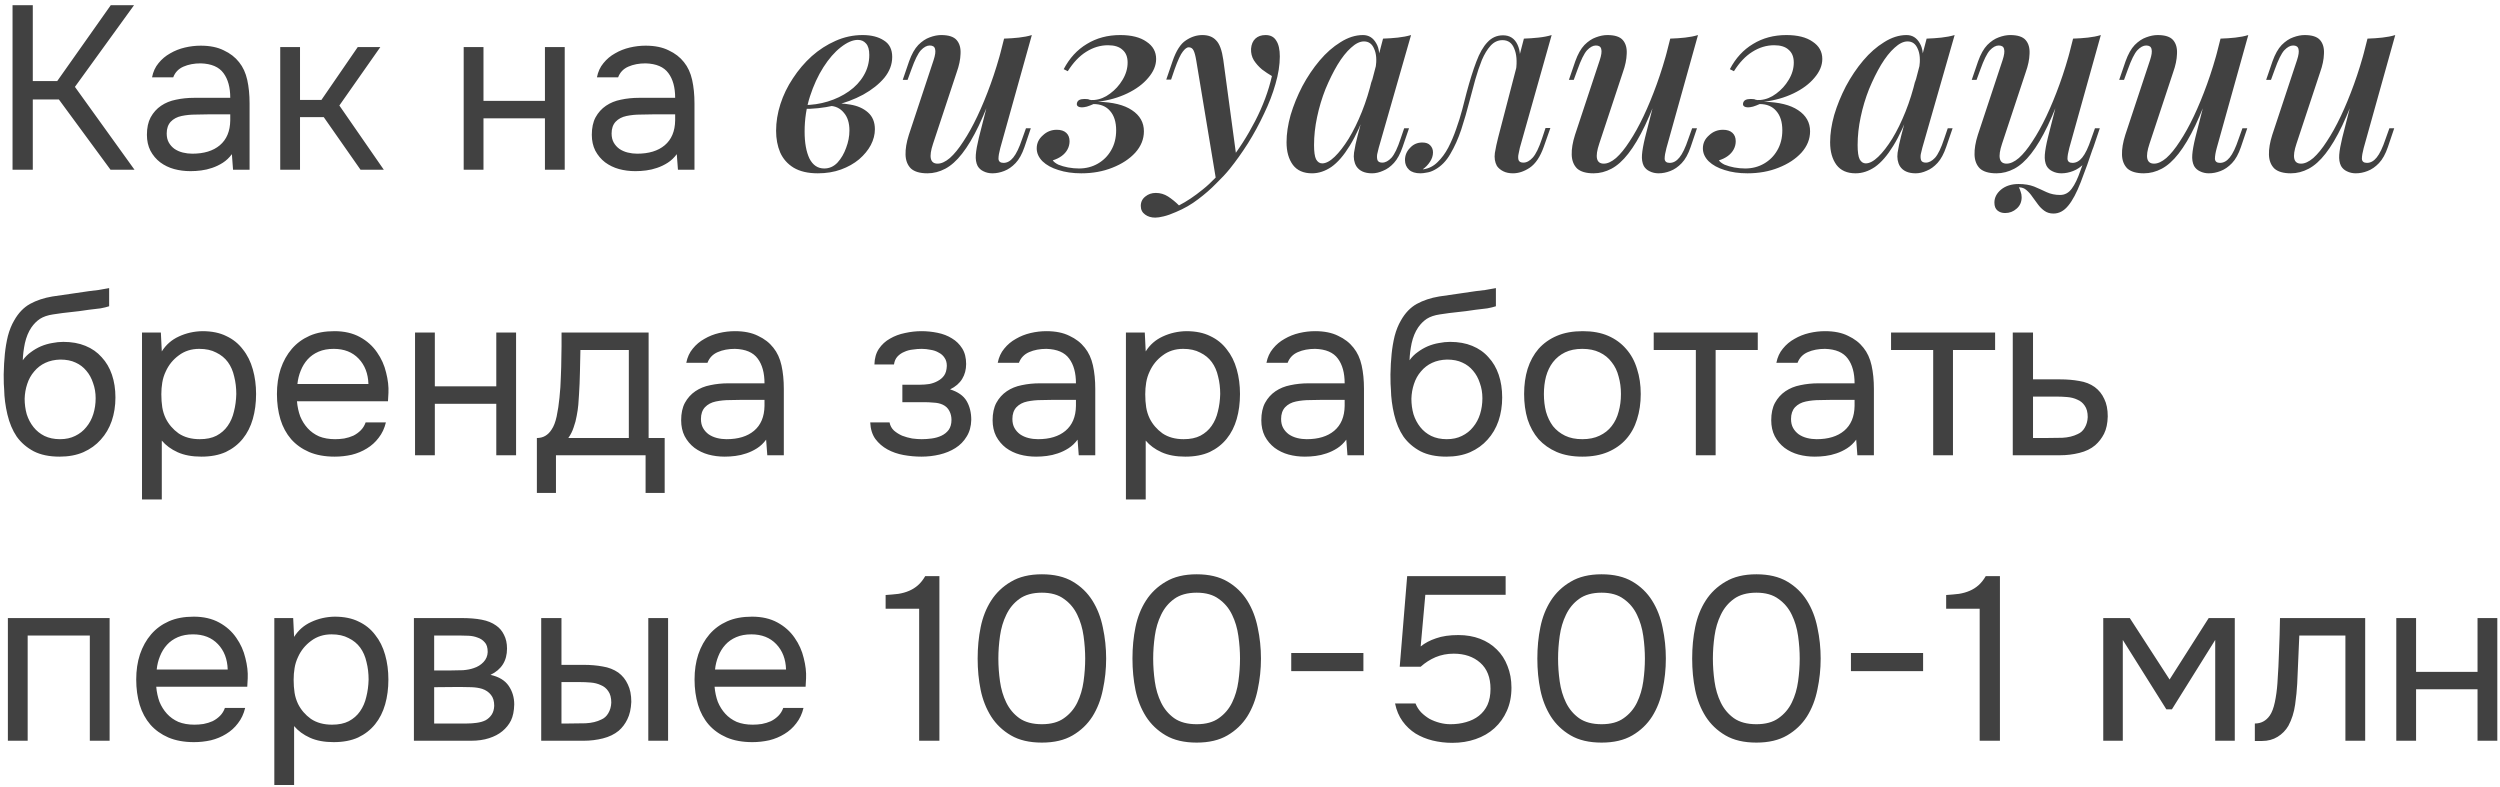 <?xml version="1.0" encoding="UTF-8"?> <svg xmlns="http://www.w3.org/2000/svg" width="324" height="102" viewBox="0 0 324 102" fill="none"> <path d="M4.25 22H1.625V0.67H4.25V10.505H7.417L14.357 0.67H17.373L9.71 11.259L17.434 22H14.326L7.629 12.889H4.25V22ZM30.052 19.979C29.71 20.441 29.318 20.813 28.875 21.095C28.433 21.377 27.97 21.598 27.488 21.759C27.025 21.919 26.552 22.03 26.07 22.09C25.607 22.151 25.144 22.181 24.682 22.181C23.938 22.181 23.234 22.09 22.57 21.91C21.906 21.729 21.303 21.437 20.76 21.035C20.237 20.632 19.814 20.13 19.492 19.526C19.191 18.923 19.04 18.239 19.04 17.474C19.04 16.569 19.201 15.815 19.523 15.212C19.865 14.588 20.317 14.085 20.88 13.703C21.444 13.321 22.087 13.06 22.811 12.919C23.555 12.758 24.34 12.678 25.164 12.678H29.841C29.841 11.33 29.549 10.264 28.966 9.479C28.383 8.675 27.397 8.253 26.009 8.212C25.164 8.212 24.42 8.353 23.777 8.635C23.133 8.916 22.691 9.379 22.449 10.023H19.704C19.845 9.298 20.126 8.685 20.548 8.182C20.971 7.659 21.474 7.237 22.057 6.915C22.64 6.573 23.274 6.322 23.958 6.161C24.642 6 25.325 5.919 26.009 5.919C27.196 5.919 28.192 6.121 28.996 6.523C29.821 6.905 30.484 7.418 30.987 8.061C31.49 8.685 31.842 9.449 32.043 10.354C32.244 11.259 32.345 12.275 32.345 13.402V22H30.203L30.052 19.979ZM27.035 14.819C26.552 14.819 25.989 14.83 25.346 14.85C24.722 14.85 24.119 14.91 23.535 15.031C22.952 15.151 22.479 15.403 22.117 15.785C21.775 16.167 21.604 16.67 21.604 17.294C21.604 17.756 21.695 18.148 21.876 18.47C22.057 18.792 22.298 19.064 22.6 19.285C22.922 19.506 23.284 19.667 23.686 19.767C24.088 19.868 24.501 19.918 24.923 19.918C26.432 19.918 27.618 19.556 28.483 18.832C29.368 18.088 29.821 17.012 29.841 15.604V14.819H27.035ZM36.318 22V6.1H38.882V12.949H41.658L46.364 6.1H49.291L43.981 13.673L49.743 22H46.727L41.96 15.182H38.882V22H36.318ZM60.094 22V6.1H62.659V13.07H70.624V6.1H73.188V22H70.624V15.332H62.659V22H60.094ZM87.711 19.979C87.369 20.441 86.977 20.813 86.534 21.095C86.092 21.377 85.629 21.598 85.146 21.759C84.684 21.919 84.211 22.03 83.728 22.09C83.266 22.151 82.803 22.181 82.341 22.181C81.596 22.181 80.892 22.09 80.229 21.91C79.565 21.729 78.962 21.437 78.418 21.035C77.895 20.632 77.473 20.13 77.151 19.526C76.85 18.923 76.699 18.239 76.699 17.474C76.699 16.569 76.86 15.815 77.181 15.212C77.523 14.588 77.976 14.085 78.539 13.703C79.102 13.321 79.746 13.06 80.47 12.919C81.214 12.758 81.999 12.678 82.823 12.678H87.5C87.5 11.33 87.208 10.264 86.625 9.479C86.041 8.675 85.056 8.253 83.668 8.212C82.823 8.212 82.079 8.353 81.435 8.635C80.792 8.916 80.349 9.379 80.108 10.023H77.362C77.503 9.298 77.785 8.685 78.207 8.182C78.63 7.659 79.132 7.237 79.716 6.915C80.299 6.573 80.933 6.322 81.617 6.161C82.3 6 82.984 5.919 83.668 5.919C84.855 5.919 85.85 6.121 86.655 6.523C87.48 6.905 88.143 7.418 88.646 8.061C89.149 8.685 89.501 9.449 89.702 10.354C89.903 11.259 90.004 12.275 90.004 13.402V22H87.862L87.711 19.979ZM84.694 14.819C84.211 14.819 83.648 14.83 83.004 14.85C82.381 14.85 81.777 14.91 81.194 15.031C80.611 15.151 80.138 15.403 79.776 15.785C79.434 16.167 79.263 16.67 79.263 17.294C79.263 17.756 79.354 18.148 79.535 18.47C79.716 18.792 79.957 19.064 80.259 19.285C80.581 19.506 80.943 19.667 81.345 19.767C81.747 19.868 82.159 19.918 82.582 19.918C84.09 19.918 85.277 19.556 86.142 18.832C87.027 18.088 87.48 17.012 87.5 15.604V14.819H84.694ZM106.819 21.835C107.479 21.835 108.051 21.582 108.535 21.076C109.019 20.548 109.393 19.91 109.657 19.162C109.943 18.414 110.086 17.666 110.086 16.918C110.086 15.928 109.844 15.158 109.36 14.608C108.898 14.036 108.282 13.739 107.512 13.717L107.314 13.519C108.304 13.365 109.261 13.376 110.185 13.552C111.131 13.706 111.901 14.047 112.495 14.575C113.089 15.103 113.386 15.829 113.386 16.753C113.386 17.435 113.21 18.117 112.858 18.799C112.506 19.459 112 20.075 111.34 20.647C110.68 21.197 109.899 21.637 108.997 21.967C108.095 22.297 107.094 22.462 105.994 22.462C104.718 22.462 103.673 22.22 102.859 21.736C102.067 21.252 101.484 20.592 101.11 19.756C100.758 18.92 100.582 17.985 100.582 16.951C100.582 15.807 100.769 14.652 101.143 13.486C101.517 12.32 102.056 11.209 102.76 10.153C103.464 9.075 104.278 8.118 105.202 7.282C106.148 6.446 107.171 5.786 108.271 5.302C109.393 4.796 110.57 4.543 111.802 4.543C112.924 4.543 113.837 4.774 114.541 5.236C115.267 5.676 115.63 6.391 115.63 7.381C115.63 8.349 115.289 9.251 114.607 10.087C113.925 10.901 113.012 11.627 111.868 12.265C110.724 12.881 109.459 13.354 108.073 13.684C106.709 13.992 105.345 14.135 103.981 14.113L104.146 13.618C105.224 13.618 106.269 13.464 107.281 13.156C108.293 12.848 109.206 12.408 110.02 11.836C110.834 11.264 111.472 10.582 111.934 9.79C112.418 8.976 112.66 8.085 112.66 7.117C112.66 6.435 112.517 5.94 112.231 5.632C111.967 5.324 111.615 5.17 111.175 5.17C110.515 5.17 109.778 5.489 108.964 6.127C108.172 6.743 107.424 7.601 106.72 8.701C106.016 9.801 105.433 11.066 104.971 12.496C104.509 13.926 104.278 15.444 104.278 17.05C104.278 18.502 104.487 19.668 104.905 20.548C105.345 21.406 105.983 21.835 106.819 21.835ZM129.172 10.516C128.358 12.804 127.588 14.718 126.862 16.258C126.136 17.776 125.41 18.997 124.684 19.921C123.98 20.823 123.254 21.472 122.506 21.868C121.758 22.264 120.988 22.462 120.196 22.462C119.228 22.462 118.513 22.253 118.051 21.835C117.611 21.395 117.38 20.801 117.358 20.053C117.336 19.305 117.479 18.447 117.787 17.479L120.988 7.81C121.208 7.15 121.274 6.666 121.186 6.358C121.12 6.05 120.889 5.896 120.493 5.896C120.119 5.896 119.734 6.105 119.338 6.523C118.964 6.941 118.557 7.766 118.117 8.998L117.622 10.351H116.995L117.82 7.942C118.15 7.018 118.546 6.314 119.008 5.83C119.492 5.346 119.987 5.016 120.493 4.84C121.021 4.642 121.516 4.543 121.978 4.543C122.946 4.543 123.617 4.763 123.991 5.203C124.365 5.643 124.53 6.237 124.486 6.985C124.464 7.711 124.299 8.503 123.991 9.361L120.922 18.634C120.35 20.35 120.548 21.208 121.516 21.208C122 21.208 122.528 20.966 123.1 20.482C123.672 19.976 124.255 19.261 124.849 18.337C125.465 17.413 126.07 16.324 126.664 15.07C127.258 13.816 127.83 12.43 128.38 10.912C128.93 9.394 129.425 7.788 129.865 6.094L129.172 10.516ZM129.634 19.195C129.48 19.767 129.403 20.229 129.403 20.581C129.425 20.933 129.645 21.109 130.063 21.109C130.525 21.109 130.943 20.878 131.317 20.416C131.713 19.932 132.098 19.129 132.472 18.007L132.967 16.621H133.594L132.769 19.063C132.461 19.965 132.076 20.658 131.614 21.142C131.152 21.626 130.657 21.967 130.129 22.165C129.623 22.363 129.117 22.462 128.611 22.462C128.193 22.462 127.808 22.374 127.456 22.198C127.126 22.044 126.873 21.813 126.697 21.505C126.499 21.109 126.422 20.625 126.466 20.053C126.51 19.481 126.642 18.744 126.862 17.842L130.129 5.005C130.811 4.983 131.449 4.939 132.043 4.873C132.659 4.807 133.22 4.697 133.726 4.543L129.634 19.195ZM139.836 21.835C140.738 21.835 141.552 21.626 142.278 21.208C143.004 20.79 143.576 20.218 143.994 19.492C144.434 18.744 144.654 17.875 144.654 16.885C144.654 15.807 144.39 14.971 143.862 14.377C143.356 13.783 142.641 13.486 141.717 13.486C141.431 13.618 141.145 13.728 140.859 13.816C140.595 13.882 140.375 13.915 140.199 13.915C140.001 13.915 139.836 13.871 139.704 13.783C139.572 13.695 139.528 13.552 139.572 13.354C139.616 13.178 139.715 13.046 139.869 12.958C140.045 12.87 140.276 12.826 140.562 12.826C140.892 12.826 141.101 12.859 141.189 12.925C141.299 12.969 141.508 12.98 141.816 12.958C142.542 12.892 143.224 12.617 143.862 12.133C144.522 11.649 145.061 11.055 145.479 10.351C145.919 9.625 146.139 8.877 146.139 8.107C146.139 7.381 145.919 6.831 145.479 6.457C145.061 6.061 144.434 5.863 143.598 5.863C142.608 5.863 141.662 6.149 140.76 6.721C139.88 7.271 139.088 8.107 138.384 9.229L137.856 8.965C138.604 7.535 139.605 6.446 140.859 5.698C142.113 4.928 143.554 4.543 145.182 4.543C146.634 4.543 147.767 4.829 148.581 5.401C149.417 5.951 149.835 6.699 149.835 7.645C149.835 8.481 149.494 9.295 148.812 10.087C148.152 10.879 147.25 11.55 146.106 12.1C144.962 12.65 143.686 13.013 142.278 13.189C144.214 13.233 145.688 13.596 146.7 14.278C147.734 14.96 148.251 15.873 148.251 17.017C148.251 18.029 147.877 18.953 147.129 19.789C146.381 20.603 145.391 21.252 144.159 21.736C142.949 22.22 141.607 22.462 140.133 22.462C139.033 22.462 138.043 22.319 137.163 22.033C136.305 21.769 135.623 21.395 135.117 20.911C134.611 20.405 134.358 19.844 134.358 19.228C134.358 18.568 134.622 18.007 135.15 17.545C135.656 17.061 136.261 16.819 136.965 16.819C137.493 16.819 137.9 16.951 138.186 17.215C138.472 17.479 138.615 17.842 138.615 18.304C138.615 18.678 138.527 19.03 138.351 19.36C138.175 19.69 137.922 19.976 137.592 20.218C137.262 20.46 136.877 20.647 136.437 20.779C136.569 20.977 136.811 21.164 137.163 21.34C137.537 21.494 137.955 21.615 138.417 21.703C138.901 21.791 139.374 21.835 139.836 21.835ZM160.254 20.449L157.614 23.386L155.04 7.876C154.93 7.216 154.809 6.765 154.677 6.523C154.545 6.259 154.336 6.127 154.05 6.127C153.83 6.127 153.577 6.314 153.291 6.688C153.005 7.04 152.653 7.799 152.235 8.965L151.773 10.318H151.146L151.971 7.909C152.433 6.567 153.005 5.676 153.687 5.236C154.369 4.774 155.084 4.543 155.832 4.543C156.602 4.543 157.196 4.774 157.614 5.236C158.054 5.676 158.362 6.512 158.538 7.744L160.254 20.449ZM152.796 26.62C153.786 26.114 154.82 25.421 155.898 24.541C156.976 23.683 158.087 22.517 159.231 21.043C160.507 19.437 161.651 17.655 162.663 15.697C163.675 13.739 164.401 11.792 164.841 9.856C164.423 9.614 163.994 9.328 163.554 8.998C163.136 8.646 162.784 8.25 162.498 7.81C162.234 7.37 162.113 6.875 162.135 6.325C162.179 5.753 162.366 5.313 162.696 5.005C163.026 4.697 163.466 4.543 164.016 4.543C164.654 4.543 165.116 4.785 165.402 5.269C165.71 5.731 165.864 6.413 165.864 7.315C165.864 8.415 165.677 9.603 165.303 10.879C164.951 12.133 164.456 13.42 163.818 14.74C163.202 16.06 162.509 17.336 161.739 18.568C160.969 19.778 160.177 20.889 159.363 21.901C158.901 22.473 158.318 23.1 157.614 23.782C156.932 24.486 156.151 25.168 155.271 25.828C154.413 26.488 153.456 27.038 152.4 27.478C151.806 27.742 151.278 27.929 150.816 28.039C150.376 28.149 150.013 28.204 149.727 28.204C149.199 28.204 148.759 28.072 148.407 27.808C148.033 27.544 147.846 27.17 147.846 26.686C147.846 26.18 148.044 25.773 148.44 25.465C148.814 25.157 149.265 25.003 149.793 25.003C150.365 25.003 150.893 25.157 151.377 25.465C151.883 25.795 152.356 26.18 152.796 26.62ZM171.356 21.175C171.84 21.175 172.379 20.889 172.973 20.317C173.567 19.745 174.172 18.964 174.788 17.974C175.404 16.962 175.976 15.796 176.504 14.476C177.032 13.156 177.472 11.748 177.824 10.252L177.23 13.849C176.482 15.939 175.712 17.622 174.92 18.898C174.15 20.152 173.358 21.065 172.544 21.637C171.73 22.187 170.894 22.462 170.036 22.462C168.936 22.462 168.111 22.099 167.561 21.373C167.011 20.625 166.736 19.646 166.736 18.436C166.736 17.336 166.912 16.159 167.264 14.905C167.638 13.651 168.144 12.408 168.782 11.176C169.442 9.944 170.19 8.833 171.026 7.843C171.862 6.853 172.764 6.061 173.732 5.467C174.7 4.851 175.668 4.543 176.636 4.543C177.384 4.543 177.956 4.895 178.352 5.599C178.77 6.281 178.869 7.282 178.649 8.602L178.286 8.8C178.44 7.766 178.374 6.941 178.088 6.325C177.824 5.687 177.384 5.368 176.768 5.368C176.24 5.368 175.679 5.643 175.085 6.193C174.491 6.721 173.908 7.458 173.336 8.404C172.786 9.328 172.269 10.373 171.785 11.539C171.323 12.705 170.96 13.915 170.696 15.169C170.432 16.401 170.3 17.611 170.3 18.799C170.3 19.679 170.388 20.295 170.564 20.647C170.762 20.999 171.026 21.175 171.356 21.175ZM179.243 5.005C179.903 4.983 180.541 4.939 181.157 4.873C181.773 4.807 182.345 4.697 182.873 4.543L178.682 19.162C178.616 19.404 178.55 19.679 178.484 19.987C178.44 20.273 178.451 20.526 178.517 20.746C178.605 20.966 178.814 21.076 179.144 21.076C179.54 21.076 179.936 20.867 180.332 20.449C180.728 20.009 181.124 19.184 181.52 17.974L181.982 16.621H182.609L181.784 19.03C181.476 19.932 181.102 20.625 180.662 21.109C180.222 21.593 179.749 21.934 179.243 22.132C178.759 22.352 178.286 22.462 177.824 22.462C176.856 22.462 176.174 22.154 175.778 21.538C175.492 21.054 175.393 20.471 175.481 19.789C175.591 19.085 175.745 18.359 175.943 17.611L179.243 5.005ZM196.969 19.162C196.925 19.382 196.87 19.646 196.804 19.954C196.738 20.24 196.738 20.504 196.804 20.746C196.892 20.966 197.101 21.076 197.431 21.076C197.849 21.076 198.256 20.856 198.652 20.416C199.048 19.976 199.444 19.162 199.84 17.974L200.302 16.588H200.929L200.071 19.03C199.609 20.328 199.004 21.23 198.256 21.736C197.53 22.22 196.804 22.462 196.078 22.462C195.594 22.462 195.176 22.374 194.824 22.198C194.472 22.022 194.197 21.791 193.999 21.505C193.735 21.021 193.647 20.46 193.735 19.822C193.845 19.162 193.988 18.491 194.164 17.809L197.497 5.005C198.135 4.983 198.762 4.939 199.378 4.873C200.016 4.807 200.588 4.697 201.094 4.543L196.969 19.162ZM184.528 21.934C185.21 21.824 185.804 21.516 186.31 21.01C186.838 20.504 187.3 19.877 187.696 19.129C188.092 18.359 188.433 17.556 188.719 16.72C189.027 15.862 189.291 15.015 189.511 14.179C189.731 13.343 189.918 12.617 190.072 12.001C190.49 10.439 190.908 9.108 191.326 8.008C191.744 6.886 192.228 6.039 192.778 5.467C193.328 4.873 193.999 4.576 194.791 4.576C195.671 4.576 196.298 4.983 196.672 5.797C197.046 6.589 197.101 7.623 196.837 8.899L196.474 9.097C196.628 7.931 196.551 6.996 196.243 6.292C195.957 5.566 195.451 5.203 194.725 5.203C194.131 5.203 193.614 5.445 193.174 5.929C192.756 6.391 192.382 7.007 192.052 7.777C191.744 8.547 191.458 9.394 191.194 10.318C190.952 11.242 190.71 12.144 190.468 13.024C190.138 14.322 189.775 15.576 189.379 16.786C188.983 17.974 188.51 19.03 187.96 19.954C187.432 20.878 186.761 21.56 185.947 22C185.595 22.198 185.254 22.319 184.924 22.363C184.594 22.429 184.319 22.462 184.099 22.462C183.439 22.462 182.944 22.308 182.614 22C182.262 21.67 182.086 21.252 182.086 20.746C182.086 20.13 182.306 19.602 182.746 19.162C183.164 18.7 183.692 18.469 184.33 18.469C184.792 18.469 185.133 18.59 185.353 18.832C185.595 19.074 185.716 19.382 185.716 19.756C185.716 20.174 185.584 20.581 185.32 20.977C185.078 21.351 184.77 21.67 184.396 21.934C184.418 21.934 184.44 21.934 184.462 21.934C184.484 21.934 184.506 21.934 184.528 21.934ZM215.507 10.516C214.693 12.804 213.923 14.718 213.197 16.258C212.471 17.776 211.745 18.997 211.019 19.921C210.315 20.823 209.589 21.472 208.841 21.868C208.093 22.264 207.323 22.462 206.531 22.462C205.563 22.462 204.848 22.253 204.386 21.835C203.946 21.395 203.715 20.801 203.693 20.053C203.671 19.305 203.814 18.447 204.122 17.479L207.323 7.81C207.543 7.15 207.609 6.666 207.521 6.358C207.455 6.05 207.224 5.896 206.828 5.896C206.454 5.896 206.069 6.105 205.673 6.523C205.299 6.941 204.892 7.766 204.452 8.998L203.957 10.351H203.33L204.155 7.942C204.485 7.018 204.881 6.314 205.343 5.83C205.827 5.346 206.322 5.016 206.828 4.84C207.356 4.642 207.851 4.543 208.313 4.543C209.281 4.543 209.952 4.763 210.326 5.203C210.7 5.643 210.865 6.237 210.821 6.985C210.799 7.711 210.634 8.503 210.326 9.361L207.257 18.634C206.685 20.35 206.883 21.208 207.851 21.208C208.335 21.208 208.863 20.966 209.435 20.482C210.007 19.976 210.59 19.261 211.184 18.337C211.8 17.413 212.405 16.324 212.999 15.07C213.593 13.816 214.165 12.43 214.715 10.912C215.265 9.394 215.76 7.788 216.2 6.094L215.507 10.516ZM215.969 19.195C215.815 19.767 215.738 20.229 215.738 20.581C215.76 20.933 215.98 21.109 216.398 21.109C216.86 21.109 217.278 20.878 217.652 20.416C218.048 19.932 218.433 19.129 218.807 18.007L219.302 16.621H219.929L219.104 19.063C218.796 19.965 218.411 20.658 217.949 21.142C217.487 21.626 216.992 21.967 216.464 22.165C215.958 22.363 215.452 22.462 214.946 22.462C214.528 22.462 214.143 22.374 213.791 22.198C213.461 22.044 213.208 21.813 213.032 21.505C212.834 21.109 212.757 20.625 212.801 20.053C212.845 19.481 212.977 18.744 213.197 17.842L216.464 5.005C217.146 4.983 217.784 4.939 218.378 4.873C218.994 4.807 219.555 4.697 220.061 4.543L215.969 19.195ZM226.171 21.835C227.073 21.835 227.887 21.626 228.613 21.208C229.339 20.79 229.911 20.218 230.329 19.492C230.769 18.744 230.989 17.875 230.989 16.885C230.989 15.807 230.725 14.971 230.197 14.377C229.691 13.783 228.976 13.486 228.052 13.486C227.766 13.618 227.48 13.728 227.194 13.816C226.93 13.882 226.71 13.915 226.534 13.915C226.336 13.915 226.171 13.871 226.039 13.783C225.907 13.695 225.863 13.552 225.907 13.354C225.951 13.178 226.05 13.046 226.204 12.958C226.38 12.87 226.611 12.826 226.897 12.826C227.227 12.826 227.436 12.859 227.524 12.925C227.634 12.969 227.843 12.98 228.151 12.958C228.877 12.892 229.559 12.617 230.197 12.133C230.857 11.649 231.396 11.055 231.814 10.351C232.254 9.625 232.474 8.877 232.474 8.107C232.474 7.381 232.254 6.831 231.814 6.457C231.396 6.061 230.769 5.863 229.933 5.863C228.943 5.863 227.997 6.149 227.095 6.721C226.215 7.271 225.423 8.107 224.719 9.229L224.191 8.965C224.939 7.535 225.94 6.446 227.194 5.698C228.448 4.928 229.889 4.543 231.517 4.543C232.969 4.543 234.102 4.829 234.916 5.401C235.752 5.951 236.17 6.699 236.17 7.645C236.17 8.481 235.829 9.295 235.147 10.087C234.487 10.879 233.585 11.55 232.441 12.1C231.297 12.65 230.021 13.013 228.613 13.189C230.549 13.233 232.023 13.596 233.035 14.278C234.069 14.96 234.586 15.873 234.586 17.017C234.586 18.029 234.212 18.953 233.464 19.789C232.716 20.603 231.726 21.252 230.494 21.736C229.284 22.22 227.942 22.462 226.468 22.462C225.368 22.462 224.378 22.319 223.498 22.033C222.64 21.769 221.958 21.395 221.452 20.911C220.946 20.405 220.693 19.844 220.693 19.228C220.693 18.568 220.957 18.007 221.485 17.545C221.991 17.061 222.596 16.819 223.3 16.819C223.828 16.819 224.235 16.951 224.521 17.215C224.807 17.479 224.95 17.842 224.95 18.304C224.95 18.678 224.862 19.03 224.686 19.36C224.51 19.69 224.257 19.976 223.927 20.218C223.597 20.46 223.212 20.647 222.772 20.779C222.904 20.977 223.146 21.164 223.498 21.34C223.872 21.494 224.29 21.615 224.752 21.703C225.236 21.791 225.709 21.835 226.171 21.835ZM241.804 21.175C242.288 21.175 242.827 20.889 243.421 20.317C244.015 19.745 244.62 18.964 245.236 17.974C245.852 16.962 246.424 15.796 246.952 14.476C247.48 13.156 247.92 11.748 248.272 10.252L247.678 13.849C246.93 15.939 246.16 17.622 245.368 18.898C244.598 20.152 243.806 21.065 242.992 21.637C242.178 22.187 241.342 22.462 240.484 22.462C239.384 22.462 238.559 22.099 238.009 21.373C237.459 20.625 237.184 19.646 237.184 18.436C237.184 17.336 237.36 16.159 237.712 14.905C238.086 13.651 238.592 12.408 239.23 11.176C239.89 9.944 240.638 8.833 241.474 7.843C242.31 6.853 243.212 6.061 244.18 5.467C245.148 4.851 246.116 4.543 247.084 4.543C247.832 4.543 248.404 4.895 248.8 5.599C249.218 6.281 249.317 7.282 249.097 8.602L248.734 8.8C248.888 7.766 248.822 6.941 248.536 6.325C248.272 5.687 247.832 5.368 247.216 5.368C246.688 5.368 246.127 5.643 245.533 6.193C244.939 6.721 244.356 7.458 243.784 8.404C243.234 9.328 242.717 10.373 242.233 11.539C241.771 12.705 241.408 13.915 241.144 15.169C240.88 16.401 240.748 17.611 240.748 18.799C240.748 19.679 240.836 20.295 241.012 20.647C241.21 20.999 241.474 21.175 241.804 21.175ZM249.691 5.005C250.351 4.983 250.989 4.939 251.605 4.873C252.221 4.807 252.793 4.697 253.321 4.543L249.13 19.162C249.064 19.404 248.998 19.679 248.932 19.987C248.888 20.273 248.899 20.526 248.965 20.746C249.053 20.966 249.262 21.076 249.592 21.076C249.988 21.076 250.384 20.867 250.78 20.449C251.176 20.009 251.572 19.184 251.968 17.974L252.43 16.621H253.057L252.232 19.03C251.924 19.932 251.55 20.625 251.11 21.109C250.67 21.593 250.197 21.934 249.691 22.132C249.207 22.352 248.734 22.462 248.272 22.462C247.304 22.462 246.622 22.154 246.226 21.538C245.94 21.054 245.841 20.471 245.929 19.789C246.039 19.085 246.193 18.359 246.391 17.611L249.691 5.005ZM261.642 24.277C261.73 24.431 261.807 24.618 261.873 24.838C261.961 25.058 262.005 25.3 262.005 25.564C262.005 26.18 261.785 26.675 261.345 27.049C260.927 27.423 260.432 27.61 259.86 27.61C259.464 27.61 259.134 27.5 258.87 27.28C258.606 27.06 258.474 26.719 258.474 26.257C258.474 25.619 258.76 25.058 259.332 24.574C259.926 24.09 260.685 23.848 261.609 23.848C262.379 23.848 263.05 23.958 263.622 24.178C264.194 24.42 264.733 24.662 265.239 24.904C265.767 25.146 266.35 25.267 266.988 25.267C267.604 25.267 268.11 24.992 268.506 24.442C268.902 23.914 269.276 23.133 269.628 22.099C270.002 21.065 270.464 19.811 271.014 18.337L271.443 18.634C270.783 20.614 270.189 22.275 269.661 23.617C269.133 24.981 268.594 25.993 268.044 26.653C267.494 27.335 266.856 27.676 266.13 27.676C265.668 27.676 265.272 27.555 264.942 27.313C264.634 27.093 264.359 26.818 264.117 26.488C263.875 26.158 263.633 25.828 263.391 25.498C263.171 25.168 262.918 24.882 262.632 24.64C262.368 24.398 262.038 24.277 261.642 24.277ZM267.714 10.516C266.9 12.804 266.13 14.718 265.404 16.258C264.678 17.776 263.952 18.997 263.226 19.921C262.522 20.823 261.796 21.472 261.048 21.868C260.3 22.264 259.53 22.462 258.738 22.462C257.77 22.462 257.055 22.253 256.593 21.835C256.153 21.395 255.922 20.801 255.9 20.053C255.878 19.305 256.021 18.447 256.329 17.479L259.53 7.81C259.75 7.15 259.816 6.666 259.728 6.358C259.662 6.05 259.431 5.896 259.035 5.896C258.661 5.896 258.276 6.105 257.88 6.523C257.506 6.941 257.099 7.766 256.659 8.998L256.164 10.351H255.537L256.362 7.942C256.692 7.018 257.088 6.314 257.55 5.83C258.034 5.346 258.529 5.016 259.035 4.84C259.563 4.642 260.058 4.543 260.52 4.543C261.488 4.543 262.159 4.763 262.533 5.203C262.907 5.643 263.072 6.237 263.028 6.985C263.006 7.711 262.841 8.503 262.533 9.361L259.464 18.634C258.892 20.35 259.09 21.208 260.058 21.208C260.542 21.208 261.07 20.966 261.642 20.482C262.214 19.976 262.797 19.261 263.391 18.337C264.007 17.413 264.612 16.324 265.206 15.07C265.8 13.816 266.372 12.43 266.922 10.912C267.472 9.394 267.967 7.788 268.407 6.094L267.714 10.516ZM268.176 19.195C268.022 19.767 267.945 20.229 267.945 20.581C267.967 20.933 268.187 21.109 268.605 21.109C269.067 21.109 269.485 20.878 269.859 20.416C270.255 19.932 270.64 19.129 271.014 18.007L271.509 16.621H272.136L271.311 19.063C271.003 19.965 270.618 20.658 270.156 21.142C269.694 21.626 269.199 21.967 268.671 22.165C268.165 22.363 267.659 22.462 267.153 22.462C266.735 22.462 266.35 22.374 265.998 22.198C265.668 22.044 265.415 21.813 265.239 21.505C265.041 21.109 264.964 20.625 265.008 20.053C265.052 19.481 265.184 18.744 265.404 17.842L268.671 5.005C269.353 4.983 269.991 4.939 270.585 4.873C271.201 4.807 271.762 4.697 272.268 4.543L268.176 19.195ZM286.824 10.516C286.01 12.804 285.24 14.718 284.514 16.258C283.788 17.776 283.062 18.997 282.336 19.921C281.632 20.823 280.906 21.472 280.158 21.868C279.41 22.264 278.64 22.462 277.848 22.462C276.88 22.462 276.165 22.253 275.703 21.835C275.263 21.395 275.032 20.801 275.01 20.053C274.988 19.305 275.131 18.447 275.439 17.479L278.64 7.81C278.86 7.15 278.926 6.666 278.838 6.358C278.772 6.05 278.541 5.896 278.145 5.896C277.771 5.896 277.386 6.105 276.99 6.523C276.616 6.941 276.209 7.766 275.769 8.998L275.274 10.351H274.647L275.472 7.942C275.802 7.018 276.198 6.314 276.66 5.83C277.144 5.346 277.639 5.016 278.145 4.84C278.673 4.642 279.168 4.543 279.63 4.543C280.598 4.543 281.269 4.763 281.643 5.203C282.017 5.643 282.182 6.237 282.138 6.985C282.116 7.711 281.951 8.503 281.643 9.361L278.574 18.634C278.002 20.35 278.2 21.208 279.168 21.208C279.652 21.208 280.18 20.966 280.752 20.482C281.324 19.976 281.907 19.261 282.501 18.337C283.117 17.413 283.722 16.324 284.316 15.07C284.91 13.816 285.482 12.43 286.032 10.912C286.582 9.394 287.077 7.788 287.517 6.094L286.824 10.516ZM287.286 19.195C287.132 19.767 287.055 20.229 287.055 20.581C287.077 20.933 287.297 21.109 287.715 21.109C288.177 21.109 288.595 20.878 288.969 20.416C289.365 19.932 289.75 19.129 290.124 18.007L290.619 16.621H291.246L290.421 19.063C290.113 19.965 289.728 20.658 289.266 21.142C288.804 21.626 288.309 21.967 287.781 22.165C287.275 22.363 286.769 22.462 286.263 22.462C285.845 22.462 285.46 22.374 285.108 22.198C284.778 22.044 284.525 21.813 284.349 21.505C284.151 21.109 284.074 20.625 284.118 20.053C284.162 19.481 284.294 18.744 284.514 17.842L287.781 5.005C288.463 4.983 289.101 4.939 289.695 4.873C290.311 4.807 290.872 4.697 291.378 4.543L287.286 19.195ZM305.87 10.516C305.056 12.804 304.286 14.718 303.56 16.258C302.834 17.776 302.108 18.997 301.382 19.921C300.678 20.823 299.952 21.472 299.204 21.868C298.456 22.264 297.686 22.462 296.894 22.462C295.926 22.462 295.211 22.253 294.749 21.835C294.309 21.395 294.078 20.801 294.056 20.053C294.034 19.305 294.177 18.447 294.485 17.479L297.686 7.81C297.906 7.15 297.972 6.666 297.884 6.358C297.818 6.05 297.587 5.896 297.191 5.896C296.817 5.896 296.432 6.105 296.036 6.523C295.662 6.941 295.255 7.766 294.815 8.998L294.32 10.351H293.693L294.518 7.942C294.848 7.018 295.244 6.314 295.706 5.83C296.19 5.346 296.685 5.016 297.191 4.84C297.719 4.642 298.214 4.543 298.676 4.543C299.644 4.543 300.315 4.763 300.689 5.203C301.063 5.643 301.228 6.237 301.184 6.985C301.162 7.711 300.997 8.503 300.689 9.361L297.62 18.634C297.048 20.35 297.246 21.208 298.214 21.208C298.698 21.208 299.226 20.966 299.798 20.482C300.37 19.976 300.953 19.261 301.547 18.337C302.163 17.413 302.768 16.324 303.362 15.07C303.956 13.816 304.528 12.43 305.078 10.912C305.628 9.394 306.123 7.788 306.563 6.094L305.87 10.516ZM306.332 19.195C306.178 19.767 306.101 20.229 306.101 20.581C306.123 20.933 306.343 21.109 306.761 21.109C307.223 21.109 307.641 20.878 308.015 20.416C308.411 19.932 308.796 19.129 309.17 18.007L309.665 16.621H310.292L309.467 19.063C309.159 19.965 308.774 20.658 308.312 21.142C307.85 21.626 307.355 21.967 306.827 22.165C306.321 22.363 305.815 22.462 305.309 22.462C304.891 22.462 304.506 22.374 304.154 22.198C303.824 22.044 303.571 21.813 303.395 21.505C303.197 21.109 303.12 20.625 303.164 20.053C303.208 19.481 303.34 18.744 303.56 17.842L306.827 5.005C307.509 4.983 308.147 4.939 308.741 4.873C309.357 4.807 309.918 4.697 310.424 4.543L306.332 19.195ZM2.952 46.691C3.254 46.268 3.606 45.916 4.008 45.635C4.41 45.333 4.843 45.082 5.306 44.88C5.788 44.679 6.271 44.538 6.754 44.458C7.257 44.358 7.739 44.307 8.202 44.307C9.288 44.307 10.243 44.478 11.068 44.82C11.913 45.162 12.617 45.655 13.18 46.298C13.763 46.922 14.206 47.676 14.507 48.561C14.809 49.446 14.96 50.432 14.96 51.518C14.96 52.604 14.799 53.62 14.477 54.565C14.155 55.49 13.683 56.295 13.059 56.979C12.456 57.663 11.702 58.206 10.796 58.608C9.911 58.99 8.886 59.181 7.719 59.181C6.392 59.181 5.275 58.95 4.37 58.487C3.465 58.004 2.731 57.371 2.168 56.586C1.625 55.782 1.223 54.827 0.961 53.72C0.7 52.614 0.559 51.528 0.539 50.462C0.498 50.14 0.478 49.496 0.478 48.531C0.498 47.545 0.549 46.66 0.629 45.876C0.71 45.072 0.84 44.297 1.021 43.553C1.223 42.789 1.494 42.115 1.836 41.532C2.379 40.566 3.063 39.852 3.888 39.389C4.732 38.927 5.698 38.605 6.784 38.424C7.126 38.364 7.89 38.253 9.077 38.092C10.284 37.911 11.108 37.791 11.551 37.73C11.933 37.69 12.345 37.64 12.788 37.579C13.25 37.499 13.703 37.418 14.145 37.338V39.691C13.844 39.792 13.472 39.882 13.029 39.963C12.586 40.023 12.084 40.083 11.521 40.144C11.118 40.204 10.696 40.264 10.253 40.325C9.831 40.365 9.389 40.415 8.926 40.476C8.483 40.516 7.8 40.606 6.874 40.747C6.191 40.848 5.627 41.039 5.185 41.32C4.762 41.602 4.39 41.974 4.069 42.437C3.686 43 3.405 43.684 3.224 44.488C3.063 45.273 2.972 46.007 2.952 46.691ZM7.779 56.918C8.524 56.918 9.177 56.778 9.741 56.496C10.324 56.214 10.806 55.832 11.189 55.349C11.591 54.867 11.893 54.303 12.094 53.66C12.295 53.016 12.396 52.332 12.396 51.608C12.396 50.904 12.285 50.251 12.064 49.647C11.863 49.024 11.571 48.491 11.189 48.048C10.806 47.586 10.344 47.234 9.801 46.992C9.258 46.731 8.594 46.6 7.81 46.6C7.086 46.62 6.442 46.761 5.879 47.023C5.316 47.284 4.833 47.656 4.431 48.139C4.028 48.601 3.727 49.145 3.526 49.768C3.324 50.371 3.214 51.005 3.194 51.669C3.194 52.373 3.284 53.047 3.465 53.69C3.666 54.314 3.958 54.867 4.34 55.349C4.722 55.832 5.195 56.214 5.758 56.496C6.341 56.778 7.015 56.918 7.779 56.918ZM20.969 64.732H18.404V43.1H20.848L20.969 45.544C21.512 44.679 22.246 44.036 23.171 43.613C24.117 43.171 25.132 42.94 26.218 42.919C27.445 42.919 28.481 43.131 29.326 43.553C30.191 43.955 30.905 44.529 31.468 45.273C32.051 45.997 32.484 46.862 32.765 47.867C33.047 48.853 33.188 49.919 33.188 51.065C33.188 52.232 33.047 53.308 32.765 54.294C32.484 55.279 32.051 56.134 31.468 56.858C30.885 57.582 30.151 58.155 29.266 58.578C28.381 58.98 27.325 59.181 26.098 59.181C24.891 59.181 23.865 58.99 23.02 58.608C22.176 58.226 21.492 57.723 20.969 57.099V64.732ZM25.887 56.918C26.752 56.918 27.476 56.767 28.059 56.466C28.662 56.144 29.145 55.721 29.507 55.199C29.889 54.656 30.161 54.032 30.322 53.328C30.503 52.624 30.603 51.87 30.623 51.065C30.623 50.261 30.533 49.507 30.352 48.803C30.191 48.078 29.919 47.455 29.537 46.932C29.155 46.409 28.652 45.997 28.029 45.695C27.425 45.373 26.691 45.212 25.826 45.212C24.8 45.212 23.916 45.494 23.171 46.057C22.427 46.6 21.864 47.294 21.482 48.139C21.261 48.601 21.11 49.084 21.029 49.587C20.949 50.07 20.909 50.572 20.909 51.096C20.909 51.699 20.949 52.262 21.029 52.785C21.11 53.288 21.261 53.77 21.482 54.233C21.864 54.998 22.417 55.641 23.141 56.164C23.885 56.667 24.8 56.918 25.887 56.918ZM38.486 52.001C38.546 52.705 38.687 53.358 38.908 53.962C39.15 54.545 39.471 55.058 39.874 55.5C40.276 55.943 40.769 56.295 41.352 56.556C41.955 56.798 42.649 56.918 43.434 56.918C43.816 56.918 44.208 56.888 44.61 56.828C45.033 56.747 45.425 56.627 45.787 56.466C46.149 56.285 46.471 56.053 46.752 55.772C47.034 55.49 47.245 55.148 47.386 54.746H50.011C49.83 55.51 49.518 56.174 49.075 56.737C48.653 57.3 48.14 57.763 47.537 58.125C46.954 58.487 46.3 58.759 45.576 58.94C44.852 59.101 44.118 59.181 43.373 59.181C42.106 59.181 41 58.98 40.055 58.578C39.13 58.175 38.355 57.622 37.732 56.918C37.108 56.194 36.645 55.339 36.344 54.354C36.042 53.348 35.891 52.252 35.891 51.065C35.891 49.879 36.052 48.792 36.374 47.807C36.716 46.801 37.199 45.936 37.822 45.212C38.446 44.488 39.21 43.925 40.115 43.523C41.02 43.12 42.096 42.919 43.343 42.919C44.61 42.919 45.707 43.171 46.632 43.674C47.557 44.176 48.301 44.84 48.864 45.665C49.428 46.469 49.82 47.344 50.041 48.29C50.282 49.235 50.383 50.11 50.343 50.914C50.343 51.096 50.333 51.276 50.312 51.458C50.312 51.639 50.303 51.819 50.282 52.001H38.486ZM47.748 49.768C47.708 48.42 47.285 47.324 46.481 46.48C45.676 45.635 44.6 45.212 43.253 45.212C42.509 45.212 41.855 45.333 41.292 45.574C40.728 45.816 40.256 46.148 39.874 46.57C39.492 46.992 39.19 47.485 38.969 48.048C38.747 48.591 38.607 49.165 38.546 49.768H47.748ZM53.789 59V43.1H56.354V50.07H64.319V43.1H66.883V59H64.319V52.332H56.354V59H53.789ZM72.747 46.6C72.767 46.017 72.777 45.434 72.777 44.85C72.777 44.267 72.777 43.684 72.777 43.1H84.061V56.767H86.142V63.888H83.668V59H72.053V63.888H69.579V56.767C70.384 56.767 71.017 56.405 71.48 55.681C71.761 55.279 71.983 54.706 72.144 53.962C72.305 53.197 72.425 52.393 72.506 51.548C72.606 50.623 72.666 49.708 72.687 48.803C72.727 47.877 72.747 47.143 72.747 46.6ZM81.496 45.363H75.221C75.201 46.208 75.181 47.153 75.161 48.199C75.14 49.245 75.1 50.221 75.04 51.126C75.02 51.528 74.99 51.97 74.949 52.453C74.909 52.916 74.839 53.398 74.738 53.901C74.658 54.384 74.527 54.877 74.346 55.38C74.185 55.882 73.954 56.345 73.652 56.767H81.496V45.363ZM99.29 56.979C98.948 57.441 98.556 57.813 98.113 58.095C97.671 58.377 97.208 58.598 96.725 58.759C96.263 58.919 95.79 59.03 95.307 59.09C94.845 59.151 94.382 59.181 93.919 59.181C93.175 59.181 92.471 59.09 91.808 58.91C91.144 58.728 90.54 58.437 89.997 58.035C89.474 57.632 89.052 57.13 88.73 56.526C88.428 55.923 88.278 55.239 88.278 54.474C88.278 53.569 88.439 52.815 88.76 52.212C89.102 51.588 89.555 51.085 90.118 50.703C90.681 50.321 91.325 50.06 92.049 49.919C92.793 49.758 93.578 49.678 94.402 49.678H99.079C99.079 48.33 98.787 47.264 98.204 46.48C97.62 45.675 96.635 45.253 95.247 45.212C94.402 45.212 93.658 45.353 93.014 45.635C92.371 45.916 91.928 46.379 91.687 47.023H88.941C89.082 46.298 89.364 45.685 89.786 45.182C90.209 44.659 90.711 44.237 91.295 43.915C91.878 43.573 92.511 43.322 93.195 43.161C93.879 43 94.563 42.919 95.247 42.919C96.434 42.919 97.429 43.12 98.234 43.523C99.058 43.905 99.722 44.418 100.225 45.062C100.728 45.685 101.08 46.449 101.281 47.354C101.482 48.26 101.583 49.275 101.583 50.402V59H99.441L99.29 56.979ZM96.273 51.819C95.79 51.819 95.227 51.83 94.583 51.85C93.96 51.85 93.356 51.91 92.773 52.031C92.19 52.151 91.717 52.403 91.355 52.785C91.013 53.167 90.842 53.67 90.842 54.294C90.842 54.756 90.933 55.148 91.114 55.47C91.295 55.792 91.536 56.063 91.838 56.285C92.159 56.506 92.522 56.667 92.924 56.767C93.326 56.868 93.738 56.918 94.161 56.918C95.669 56.918 96.856 56.556 97.721 55.832C98.606 55.088 99.058 54.012 99.079 52.604V51.819H96.273ZM123.131 50.462C124.156 50.784 124.87 51.286 125.273 51.97C125.675 52.654 125.876 53.469 125.876 54.414C125.856 55.259 125.655 55.983 125.273 56.586C124.911 57.19 124.428 57.683 123.824 58.065C123.221 58.447 122.537 58.728 121.773 58.91C121.009 59.09 120.224 59.181 119.42 59.181C118.655 59.181 117.881 59.111 117.097 58.97C116.332 58.829 115.638 58.588 115.015 58.246C114.391 57.904 113.868 57.451 113.446 56.888C113.044 56.325 112.822 55.611 112.782 54.746H115.286C115.367 55.168 115.558 55.52 115.86 55.802C116.161 56.063 116.513 56.285 116.916 56.466C117.338 56.627 117.77 56.747 118.213 56.828C118.675 56.888 119.088 56.918 119.45 56.918C119.872 56.918 120.305 56.888 120.747 56.828C121.21 56.767 121.632 56.647 122.014 56.466C122.396 56.285 122.708 56.033 122.95 55.712C123.191 55.37 123.312 54.937 123.312 54.414C123.312 53.992 123.221 53.61 123.04 53.268C122.859 52.906 122.577 52.634 122.195 52.453C121.853 52.292 121.461 52.202 121.019 52.182C120.576 52.141 120.164 52.121 119.782 52.121H116.946V49.858H119.269C119.651 49.858 120.043 49.828 120.445 49.768C120.848 49.688 121.21 49.557 121.532 49.376C121.873 49.195 122.145 48.964 122.346 48.682C122.567 48.38 122.688 47.958 122.708 47.415C122.708 46.992 122.608 46.64 122.406 46.359C122.225 46.077 121.974 45.856 121.652 45.695C121.351 45.514 120.999 45.393 120.596 45.333C120.214 45.253 119.832 45.212 119.45 45.212C119.088 45.212 118.706 45.242 118.303 45.303C117.901 45.343 117.529 45.444 117.187 45.605C116.845 45.745 116.554 45.947 116.312 46.208C116.071 46.469 115.92 46.811 115.86 47.234H113.325C113.345 46.429 113.537 45.755 113.899 45.212C114.281 44.649 114.763 44.207 115.347 43.885C115.93 43.543 116.574 43.302 117.278 43.161C118.002 43 118.716 42.919 119.42 42.919C120.124 42.919 120.818 42.99 121.501 43.131C122.205 43.271 122.829 43.513 123.372 43.855C123.915 44.176 124.357 44.609 124.699 45.152C125.041 45.695 125.212 46.369 125.212 47.173C125.212 47.898 125.041 48.541 124.699 49.104C124.357 49.667 123.835 50.12 123.131 50.462ZM139.654 56.979C139.312 57.441 138.92 57.813 138.477 58.095C138.035 58.377 137.572 58.598 137.089 58.759C136.627 58.919 136.154 59.03 135.671 59.09C135.209 59.151 134.746 59.181 134.284 59.181C133.539 59.181 132.835 59.09 132.172 58.91C131.508 58.728 130.905 58.437 130.361 58.035C129.839 57.632 129.416 57.13 129.094 56.526C128.793 55.923 128.642 55.239 128.642 54.474C128.642 53.569 128.803 52.815 129.124 52.212C129.466 51.588 129.919 51.085 130.482 50.703C131.045 50.321 131.689 50.06 132.413 49.919C133.157 49.758 133.942 49.678 134.766 49.678H139.443C139.443 48.33 139.151 47.264 138.568 46.48C137.984 45.675 136.999 45.253 135.611 45.212C134.766 45.212 134.022 45.353 133.378 45.635C132.735 45.916 132.292 46.379 132.051 47.023H129.306C129.446 46.298 129.728 45.685 130.15 45.182C130.573 44.659 131.075 44.237 131.659 43.915C132.242 43.573 132.876 43.322 133.559 43.161C134.243 43 134.927 42.919 135.611 42.919C136.798 42.919 137.793 43.12 138.598 43.523C139.423 43.905 140.086 44.418 140.589 45.062C141.092 45.685 141.444 46.449 141.645 47.354C141.846 48.26 141.947 49.275 141.947 50.402V59H139.805L139.654 56.979ZM136.637 51.819C136.154 51.819 135.591 51.83 134.947 51.85C134.324 51.85 133.72 51.91 133.137 52.031C132.554 52.151 132.081 52.403 131.719 52.785C131.377 53.167 131.206 53.67 131.206 54.294C131.206 54.756 131.297 55.148 131.478 55.47C131.659 55.792 131.9 56.063 132.202 56.285C132.524 56.506 132.886 56.667 133.288 56.767C133.69 56.868 134.103 56.918 134.525 56.918C136.033 56.918 137.22 56.556 138.085 55.832C138.97 55.088 139.423 54.012 139.443 52.604V51.819H136.637ZM148.484 64.732H145.92V43.1H148.364L148.484 45.544C149.027 44.679 149.761 44.036 150.687 43.613C151.632 43.171 152.648 42.94 153.734 42.919C154.961 42.919 155.997 43.131 156.841 43.553C157.706 43.955 158.42 44.529 158.983 45.273C159.567 45.997 159.999 46.862 160.281 47.867C160.562 48.853 160.703 49.919 160.703 51.065C160.703 52.232 160.562 53.308 160.281 54.294C159.999 55.279 159.567 56.134 158.983 56.858C158.4 57.582 157.666 58.155 156.781 58.578C155.896 58.98 154.84 59.181 153.613 59.181C152.406 59.181 151.38 58.99 150.536 58.608C149.691 58.226 149.007 57.723 148.484 57.099V64.732ZM153.402 56.918C154.267 56.918 154.991 56.767 155.574 56.466C156.178 56.144 156.66 55.721 157.022 55.199C157.404 54.656 157.676 54.032 157.837 53.328C158.018 52.624 158.118 51.87 158.139 51.065C158.139 50.261 158.048 49.507 157.867 48.803C157.706 48.078 157.435 47.455 157.052 46.932C156.67 46.409 156.167 45.997 155.544 45.695C154.941 45.373 154.206 45.212 153.342 45.212C152.316 45.212 151.431 45.494 150.687 46.057C149.942 46.6 149.379 47.294 148.997 48.139C148.776 48.601 148.625 49.084 148.545 49.587C148.464 50.07 148.424 50.572 148.424 51.096C148.424 51.699 148.464 52.262 148.545 52.785C148.625 53.288 148.776 53.77 148.997 54.233C149.379 54.998 149.932 55.641 150.656 56.164C151.401 56.667 152.316 56.918 153.402 56.918ZM174.479 56.979C174.137 57.441 173.745 57.813 173.302 58.095C172.86 58.377 172.397 58.598 171.914 58.759C171.452 58.919 170.979 59.03 170.496 59.09C170.034 59.151 169.571 59.181 169.109 59.181C168.364 59.181 167.66 59.09 166.997 58.91C166.333 58.728 165.73 58.437 165.187 58.035C164.664 57.632 164.241 57.13 163.919 56.526C163.618 55.923 163.467 55.239 163.467 54.474C163.467 53.569 163.628 52.815 163.95 52.212C164.292 51.588 164.744 51.085 165.307 50.703C165.87 50.321 166.514 50.06 167.238 49.919C167.982 49.758 168.767 49.678 169.591 49.678H174.268C174.268 48.33 173.976 47.264 173.393 46.48C172.81 45.675 171.824 45.253 170.436 45.212C169.591 45.212 168.847 45.353 168.204 45.635C167.56 45.916 167.117 46.379 166.876 47.023H164.131C164.271 46.298 164.553 45.685 164.975 45.182C165.398 44.659 165.901 44.237 166.484 43.915C167.067 43.573 167.701 43.322 168.385 43.161C169.068 43 169.752 42.919 170.436 42.919C171.623 42.919 172.618 43.12 173.423 43.523C174.248 43.905 174.911 44.418 175.414 45.062C175.917 45.685 176.269 46.449 176.47 47.354C176.671 48.26 176.772 49.275 176.772 50.402V59H174.63L174.479 56.979ZM171.462 51.819C170.979 51.819 170.416 51.83 169.772 51.85C169.149 51.85 168.545 51.91 167.962 52.031C167.379 52.151 166.906 52.403 166.544 52.785C166.202 53.167 166.031 53.67 166.031 54.294C166.031 54.756 166.122 55.148 166.303 55.47C166.484 55.792 166.725 56.063 167.027 56.285C167.349 56.506 167.711 56.667 168.113 56.767C168.515 56.868 168.928 56.918 169.35 56.918C170.859 56.918 172.045 56.556 172.91 55.832C173.795 55.088 174.248 54.012 174.268 52.604V51.819H171.462ZM182.676 46.691C182.977 46.268 183.329 45.916 183.732 45.635C184.134 45.333 184.566 45.082 185.029 44.88C185.512 44.679 185.994 44.538 186.477 44.458C186.98 44.358 187.463 44.307 187.925 44.307C189.011 44.307 189.967 44.478 190.791 44.82C191.636 45.162 192.34 45.655 192.903 46.298C193.487 46.922 193.929 47.676 194.231 48.561C194.533 49.446 194.683 50.432 194.683 51.518C194.683 52.604 194.522 53.62 194.201 54.565C193.879 55.49 193.406 56.295 192.783 56.979C192.179 57.663 191.425 58.206 190.52 58.608C189.635 58.99 188.609 59.181 187.443 59.181C186.115 59.181 184.999 58.95 184.094 58.487C183.189 58.004 182.454 57.371 181.891 56.586C181.348 55.782 180.946 54.827 180.684 53.72C180.423 52.614 180.282 51.528 180.262 50.462C180.222 50.14 180.202 49.496 180.202 48.531C180.222 47.545 180.272 46.66 180.353 45.876C180.433 45.072 180.564 44.297 180.745 43.553C180.946 42.789 181.218 42.115 181.559 41.532C182.102 40.566 182.786 39.852 183.611 39.389C184.456 38.927 185.421 38.605 186.507 38.424C186.849 38.364 187.614 38.253 188.8 38.092C190.007 37.911 190.832 37.791 191.274 37.73C191.656 37.69 192.069 37.64 192.511 37.579C192.974 37.499 193.426 37.418 193.869 37.338V39.691C193.567 39.792 193.195 39.882 192.752 39.963C192.31 40.023 191.807 40.083 191.244 40.144C190.842 40.204 190.419 40.264 189.977 40.325C189.554 40.365 189.112 40.415 188.649 40.476C188.207 40.516 187.523 40.606 186.598 40.747C185.914 40.848 185.351 41.039 184.908 41.32C184.486 41.602 184.114 41.974 183.792 42.437C183.41 43 183.128 43.684 182.947 44.488C182.786 45.273 182.696 46.007 182.676 46.691ZM187.503 56.918C188.247 56.918 188.901 56.778 189.464 56.496C190.047 56.214 190.53 55.832 190.912 55.349C191.314 54.867 191.616 54.303 191.817 53.66C192.018 53.016 192.119 52.332 192.119 51.608C192.119 50.904 192.008 50.251 191.787 49.647C191.586 49.024 191.294 48.491 190.912 48.048C190.53 47.586 190.067 47.234 189.524 46.992C188.981 46.731 188.318 46.6 187.533 46.6C186.809 46.62 186.165 46.761 185.602 47.023C185.039 47.284 184.556 47.656 184.154 48.139C183.752 48.601 183.45 49.145 183.249 49.768C183.048 50.371 182.937 51.005 182.917 51.669C182.917 52.373 183.008 53.047 183.189 53.69C183.39 54.314 183.681 54.867 184.064 55.349C184.446 55.832 184.918 56.214 185.482 56.496C186.065 56.778 186.739 56.918 187.503 56.918ZM205.127 42.919C206.394 42.919 207.491 43.12 208.416 43.523C209.341 43.925 210.115 44.488 210.739 45.212C211.383 45.936 211.855 46.801 212.157 47.807C212.479 48.792 212.64 49.879 212.64 51.065C212.64 52.252 212.479 53.348 212.157 54.354C211.855 55.339 211.383 56.194 210.739 56.918C210.115 57.622 209.331 58.175 208.386 58.578C207.44 58.98 206.334 59.181 205.067 59.181C203.8 59.181 202.694 58.98 201.748 58.578C200.823 58.175 200.039 57.622 199.395 56.918C198.772 56.194 198.299 55.339 197.977 54.354C197.675 53.348 197.525 52.252 197.525 51.065C197.525 49.879 197.675 48.792 197.977 47.807C198.299 46.801 198.772 45.936 199.395 45.212C200.039 44.488 200.833 43.925 201.778 43.523C202.724 43.12 203.84 42.919 205.127 42.919ZM205.067 56.918C205.932 56.918 206.676 56.767 207.3 56.466C207.943 56.164 208.466 55.752 208.868 55.229C209.291 54.686 209.593 54.062 209.774 53.358C209.975 52.654 210.075 51.89 210.075 51.065C210.075 50.261 209.975 49.507 209.774 48.803C209.593 48.078 209.291 47.455 208.868 46.932C208.466 46.389 207.943 45.967 207.3 45.665C206.676 45.363 205.932 45.212 205.067 45.212C204.202 45.212 203.458 45.363 202.834 45.665C202.211 45.967 201.688 46.389 201.266 46.932C200.863 47.455 200.562 48.078 200.361 48.803C200.179 49.507 200.089 50.261 200.089 51.065C200.089 51.89 200.179 52.654 200.361 53.358C200.562 54.062 200.863 54.686 201.266 55.229C201.688 55.752 202.211 56.164 202.834 56.466C203.458 56.767 204.202 56.918 205.067 56.918ZM227.807 43.1V45.363H222.346V59H219.782V45.363H214.321V43.1H227.807ZM240.564 56.979C240.222 57.441 239.83 57.813 239.387 58.095C238.945 58.377 238.482 58.598 238 58.759C237.537 58.919 237.064 59.03 236.582 59.09C236.119 59.151 235.656 59.181 235.194 59.181C234.45 59.181 233.746 59.09 233.082 58.91C232.418 58.728 231.815 58.437 231.272 58.035C230.749 57.632 230.326 57.13 230.005 56.526C229.703 55.923 229.552 55.239 229.552 54.474C229.552 53.569 229.713 52.815 230.035 52.212C230.377 51.588 230.829 51.085 231.392 50.703C231.956 50.321 232.599 50.06 233.323 49.919C234.068 49.758 234.852 49.678 235.677 49.678H240.353C240.353 48.33 240.061 47.264 239.478 46.48C238.895 45.675 237.909 45.253 236.521 45.212C235.677 45.212 234.932 45.353 234.289 45.635C233.645 45.916 233.203 46.379 232.961 47.023H230.216C230.357 46.298 230.638 45.685 231.061 45.182C231.483 44.659 231.986 44.237 232.569 43.915C233.152 43.573 233.786 43.322 234.47 43.161C235.154 43 235.837 42.919 236.521 42.919C237.708 42.919 238.704 43.12 239.508 43.523C240.333 43.905 240.997 44.418 241.499 45.062C242.002 45.685 242.354 46.449 242.555 47.354C242.756 48.26 242.857 49.275 242.857 50.402V59H240.715L240.564 56.979ZM237.547 51.819C237.064 51.819 236.501 51.83 235.858 51.85C235.234 51.85 234.631 51.91 234.047 52.031C233.464 52.151 232.991 52.403 232.629 52.785C232.287 53.167 232.117 53.67 232.117 54.294C232.117 54.756 232.207 55.148 232.388 55.47C232.569 55.792 232.81 56.063 233.112 56.285C233.434 56.506 233.796 56.667 234.198 56.767C234.601 56.868 235.013 56.918 235.435 56.918C236.944 56.918 238.13 56.556 238.995 55.832C239.88 55.088 240.333 54.012 240.353 52.604V51.819H237.547ZM258.566 43.1V45.363H253.105V59H250.541V45.363H245.08V43.1H258.566ZM260.854 43.1H263.479V49.165H266.979C267.884 49.165 268.719 49.235 269.483 49.376C270.247 49.496 270.911 49.758 271.474 50.16C272.017 50.562 272.43 51.075 272.711 51.699C273.013 52.302 273.164 53.056 273.164 53.962C273.144 54.867 272.983 55.621 272.681 56.224C272.379 56.808 271.997 57.3 271.535 57.703C270.991 58.165 270.308 58.497 269.483 58.698C268.678 58.899 267.854 59 267.009 59H260.854V43.1ZM264.988 56.767C265.752 56.767 266.516 56.757 267.281 56.737C268.045 56.697 268.709 56.536 269.272 56.255C269.654 56.094 269.956 55.822 270.177 55.44C270.418 55.038 270.549 54.575 270.569 54.052C270.569 53.429 270.438 52.936 270.177 52.574C269.936 52.212 269.614 51.95 269.211 51.789C268.829 51.608 268.397 51.498 267.914 51.458C267.431 51.417 266.959 51.397 266.496 51.397H263.479V56.767H264.988ZM1.021 96V80.1H14.206V96H11.641V82.363H3.586V96H1.021ZM20.248 89.001C20.309 89.704 20.45 90.358 20.671 90.962C20.912 91.545 21.234 92.058 21.636 92.5C22.038 92.943 22.531 93.295 23.114 93.556C23.718 93.798 24.412 93.918 25.196 93.918C25.578 93.918 25.971 93.888 26.373 93.828C26.795 93.747 27.188 93.627 27.549 93.466C27.912 93.285 28.233 93.053 28.515 92.772C28.797 92.49 29.008 92.148 29.148 91.746H31.773C31.592 92.51 31.28 93.174 30.838 93.737C30.416 94.3 29.903 94.763 29.299 95.125C28.716 95.487 28.062 95.759 27.338 95.94C26.614 96.101 25.88 96.181 25.136 96.181C23.869 96.181 22.762 95.98 21.817 95.578C20.892 95.175 20.118 94.622 19.494 93.918C18.871 93.194 18.408 92.339 18.106 91.354C17.805 90.348 17.654 89.252 17.654 88.065C17.654 86.879 17.815 85.793 18.137 84.807C18.478 83.801 18.961 82.936 19.585 82.212C20.208 81.488 20.973 80.925 21.878 80.523C22.783 80.121 23.859 79.919 25.106 79.919C26.373 79.919 27.469 80.171 28.394 80.674C29.32 81.177 30.064 81.84 30.627 82.665C31.19 83.469 31.582 84.344 31.803 85.29C32.045 86.235 32.145 87.11 32.105 87.914C32.105 88.096 32.095 88.276 32.075 88.457C32.075 88.638 32.065 88.82 32.045 89.001H20.248ZM29.511 86.768C29.47 85.42 29.048 84.324 28.243 83.48C27.439 82.635 26.363 82.212 25.015 82.212C24.271 82.212 23.617 82.333 23.054 82.574C22.491 82.816 22.018 83.148 21.636 83.57C21.254 83.992 20.952 84.485 20.731 85.048C20.51 85.591 20.369 86.165 20.309 86.768H29.511ZM38.116 101.732H35.552V80.1H37.996L38.116 82.544C38.659 81.679 39.394 81.036 40.319 80.613C41.264 80.171 42.28 79.939 43.366 79.919C44.593 79.919 45.629 80.131 46.473 80.553C47.338 80.955 48.052 81.528 48.615 82.273C49.199 82.997 49.631 83.862 49.913 84.867C50.194 85.853 50.335 86.919 50.335 88.065C50.335 89.232 50.194 90.308 49.913 91.293C49.631 92.279 49.199 93.134 48.615 93.858C48.032 94.582 47.298 95.155 46.413 95.578C45.528 95.98 44.472 96.181 43.245 96.181C42.038 96.181 41.013 95.99 40.168 95.608C39.323 95.226 38.639 94.723 38.116 94.099V101.732ZM43.034 93.918C43.899 93.918 44.623 93.767 45.206 93.466C45.81 93.144 46.292 92.722 46.654 92.199C47.037 91.656 47.308 91.032 47.469 90.328C47.65 89.624 47.751 88.87 47.771 88.065C47.771 87.261 47.68 86.507 47.499 85.802C47.338 85.079 47.067 84.455 46.685 83.932C46.302 83.409 45.8 82.997 45.176 82.695C44.573 82.373 43.839 82.212 42.974 82.212C41.948 82.212 41.063 82.494 40.319 83.057C39.575 83.6 39.011 84.294 38.629 85.139C38.408 85.601 38.257 86.084 38.177 86.587C38.096 87.07 38.056 87.573 38.056 88.096C38.056 88.699 38.096 89.262 38.177 89.785C38.257 90.288 38.408 90.77 38.629 91.233C39.011 91.998 39.565 92.641 40.288 93.164C41.033 93.667 41.948 93.918 43.034 93.918ZM53.642 80.1H59.797C60.822 80.1 61.697 80.171 62.422 80.312C63.166 80.452 63.789 80.704 64.292 81.066C64.734 81.368 65.076 81.77 65.318 82.273C65.579 82.775 65.71 83.369 65.71 84.053C65.71 85.642 64.996 86.778 63.568 87.462C64.654 87.703 65.439 88.176 65.921 88.88C66.404 89.584 66.645 90.388 66.645 91.293C66.625 92.138 66.484 92.832 66.223 93.375C65.962 93.898 65.589 94.361 65.107 94.763C64.644 95.145 64.071 95.447 63.387 95.668C62.703 95.889 61.929 96 61.064 96H53.642V80.1ZM56.267 82.363V86.889H58.469C58.972 86.889 59.485 86.879 60.008 86.859C60.531 86.818 60.993 86.728 61.396 86.587C61.899 86.426 62.321 86.165 62.663 85.802C63.005 85.441 63.186 85.008 63.206 84.505C63.206 83.922 63.075 83.5 62.814 83.238C62.572 82.957 62.271 82.755 61.909 82.635C61.547 82.494 61.154 82.413 60.732 82.393C60.31 82.373 59.917 82.363 59.555 82.363H56.267ZM56.267 93.767H60.461C60.923 93.767 61.366 93.737 61.788 93.677C62.23 93.617 62.613 93.506 62.934 93.345C63.256 93.164 63.518 92.923 63.719 92.621C63.92 92.319 64.031 91.937 64.051 91.475C64.051 90.871 63.91 90.398 63.628 90.056C63.347 89.695 62.965 89.433 62.482 89.272C62.08 89.151 61.627 89.081 61.124 89.061C60.621 89.041 60.098 89.031 59.555 89.031L56.267 89.061V93.767ZM70.141 80.1H72.766V86.165H75.632C76.537 86.165 77.362 86.235 78.106 86.376C78.87 86.496 79.544 86.758 80.127 87.16C80.671 87.562 81.083 88.075 81.365 88.699C81.666 89.302 81.817 90.056 81.817 90.962C81.777 91.867 81.606 92.621 81.304 93.224C81.023 93.808 80.65 94.3 80.188 94.703C79.625 95.165 78.941 95.497 78.136 95.698C77.332 95.899 76.507 96 75.662 96H70.141V80.1ZM84.019 96V80.1H86.584V96H84.019ZM73.611 93.767C74.375 93.767 75.139 93.757 75.904 93.737C76.688 93.697 77.362 93.536 77.925 93.254C78.307 93.094 78.609 92.822 78.83 92.44C79.072 92.038 79.202 91.575 79.222 91.052C79.222 90.429 79.092 89.936 78.83 89.574C78.589 89.212 78.267 88.95 77.865 88.789C77.483 88.608 77.05 88.498 76.567 88.457C76.085 88.417 75.612 88.397 75.15 88.397H72.766V93.767H73.611ZM92.609 89.001C92.669 89.704 92.81 90.358 93.031 90.962C93.273 91.545 93.595 92.058 93.997 92.5C94.399 92.943 94.892 93.295 95.475 93.556C96.079 93.798 96.773 93.918 97.557 93.918C97.939 93.918 98.331 93.888 98.734 93.828C99.156 93.747 99.548 93.627 99.91 93.466C100.272 93.285 100.594 93.053 100.876 92.772C101.157 92.49 101.369 92.148 101.509 91.746H104.134C103.953 92.51 103.641 93.174 103.199 93.737C102.776 94.3 102.264 94.763 101.66 95.125C101.077 95.487 100.423 95.759 99.699 95.94C98.975 96.101 98.241 96.181 97.497 96.181C96.23 96.181 95.123 95.98 94.178 95.578C93.253 95.175 92.478 94.622 91.855 93.918C91.231 93.194 90.769 92.339 90.467 91.354C90.165 90.348 90.014 89.252 90.014 88.065C90.014 86.879 90.175 85.793 90.497 84.807C90.839 83.801 91.322 82.936 91.945 82.212C92.569 81.488 93.333 80.925 94.238 80.523C95.143 80.121 96.219 79.919 97.466 79.919C98.734 79.919 99.83 80.171 100.755 80.674C101.68 81.177 102.424 81.84 102.988 82.665C103.551 83.469 103.943 84.344 104.164 85.29C104.406 86.235 104.506 87.11 104.466 87.914C104.466 88.096 104.456 88.276 104.436 88.457C104.436 88.638 104.426 88.82 104.406 89.001H92.609ZM101.871 86.768C101.831 85.42 101.409 84.324 100.604 83.48C99.8 82.635 98.724 82.212 97.376 82.212C96.632 82.212 95.978 82.333 95.415 82.574C94.852 82.816 94.379 83.148 93.997 83.57C93.615 83.992 93.313 84.485 93.092 85.048C92.871 85.591 92.73 86.165 92.669 86.768H101.871ZM121.747 96H119.122V78.894H114.777V77.114C115.381 77.073 115.934 77.023 116.437 76.963C116.939 76.882 117.402 76.752 117.824 76.57C118.247 76.389 118.629 76.148 118.971 75.847C119.313 75.545 119.625 75.153 119.906 74.67H121.747V96ZM143.357 85.35C143.357 86.718 143.216 88.055 142.934 89.363C142.673 90.67 142.22 91.837 141.577 92.862C140.933 93.868 140.078 94.683 139.012 95.306C137.946 95.93 136.619 96.241 135.03 96.241C133.421 96.241 132.083 95.93 131.017 95.306C129.951 94.683 129.096 93.868 128.453 92.862C127.809 91.837 127.357 90.69 127.095 89.423C126.834 88.156 126.703 86.798 126.703 85.35C126.703 83.902 126.834 82.544 127.095 81.277C127.357 79.99 127.809 78.843 128.453 77.838C129.096 76.832 129.951 76.017 131.017 75.394C132.083 74.75 133.421 74.428 135.03 74.428C136.619 74.428 137.946 74.74 139.012 75.364C140.078 75.987 140.933 76.812 141.577 77.838C142.22 78.864 142.673 80.03 142.934 81.337C143.216 82.645 143.357 83.982 143.357 85.35ZM129.388 85.35C129.388 86.315 129.458 87.301 129.599 88.307C129.74 89.312 130.012 90.228 130.414 91.052C130.816 91.877 131.379 92.551 132.103 93.073C132.847 93.597 133.823 93.858 135.03 93.858C136.216 93.858 137.172 93.597 137.896 93.073C138.64 92.551 139.213 91.877 139.616 91.052C140.018 90.228 140.289 89.312 140.43 88.307C140.571 87.301 140.641 86.315 140.641 85.35C140.641 84.405 140.571 83.429 140.43 82.424C140.289 81.418 140.018 80.503 139.616 79.678C139.213 78.833 138.64 78.149 137.896 77.626C137.172 77.083 136.216 76.812 135.03 76.812C133.823 76.812 132.847 77.083 132.103 77.626C131.379 78.149 130.816 78.833 130.414 79.678C130.012 80.503 129.74 81.418 129.599 82.424C129.458 83.429 129.388 84.405 129.388 85.35ZM163.421 85.35C163.421 86.718 163.28 88.055 162.999 89.363C162.737 90.67 162.285 91.837 161.641 92.862C160.997 93.868 160.142 94.683 159.076 95.306C158.01 95.93 156.683 96.241 155.094 96.241C153.485 96.241 152.147 95.93 151.081 95.306C150.015 94.683 149.161 93.868 148.517 92.862C147.873 91.837 147.421 90.69 147.159 89.423C146.898 88.156 146.767 86.798 146.767 85.35C146.767 83.902 146.898 82.544 147.159 81.277C147.421 79.99 147.873 78.843 148.517 77.838C149.161 76.832 150.015 76.017 151.081 75.394C152.147 74.75 153.485 74.428 155.094 74.428C156.683 74.428 158.01 74.74 159.076 75.364C160.142 75.987 160.997 76.812 161.641 77.838C162.285 78.864 162.737 80.03 162.999 81.337C163.28 82.645 163.421 83.982 163.421 85.35ZM149.452 85.35C149.452 86.315 149.523 87.301 149.663 88.307C149.804 89.312 150.076 90.228 150.478 91.052C150.88 91.877 151.443 92.551 152.168 93.073C152.912 93.597 153.887 93.858 155.094 93.858C156.281 93.858 157.236 93.597 157.96 93.073C158.704 92.551 159.278 91.877 159.68 91.052C160.082 90.228 160.354 89.312 160.494 88.307C160.635 87.301 160.706 86.315 160.706 85.35C160.706 84.405 160.635 83.429 160.494 82.424C160.354 81.418 160.082 80.503 159.68 79.678C159.278 78.833 158.704 78.149 157.96 77.626C157.236 77.083 156.281 76.812 155.094 76.812C153.887 76.812 152.912 77.083 152.168 77.626C151.443 78.149 150.88 78.833 150.478 79.678C150.076 80.503 149.804 81.418 149.663 82.424C149.523 83.429 149.452 84.405 149.452 85.35ZM167.344 84.626H176.697V86.979H167.344V84.626ZM181.404 86.406L182.369 74.67H195.131V77.083H184.722L184.119 83.781C184.662 83.339 185.326 82.987 186.11 82.725C186.895 82.444 187.86 82.303 189.006 82.303C190.032 82.303 190.968 82.464 191.812 82.786C192.657 83.107 193.381 83.57 193.985 84.173C194.588 84.757 195.051 85.471 195.372 86.315C195.714 87.16 195.885 88.096 195.885 89.121C195.885 90.248 195.684 91.253 195.282 92.138C194.9 93.003 194.367 93.747 193.683 94.371C192.999 94.994 192.184 95.467 191.239 95.789C190.314 96.111 189.308 96.272 188.222 96.272C187.337 96.272 186.482 96.171 185.658 95.97C184.853 95.769 184.119 95.467 183.455 95.065C182.791 94.642 182.228 94.109 181.766 93.466C181.303 92.822 180.981 92.058 180.8 91.173H183.455C183.616 91.595 183.857 91.977 184.179 92.319C184.501 92.641 184.863 92.923 185.265 93.164C185.688 93.385 186.13 93.556 186.593 93.677C187.055 93.798 187.518 93.858 187.981 93.858C188.705 93.858 189.379 93.767 190.002 93.586C190.646 93.405 191.199 93.134 191.661 92.772C192.144 92.39 192.516 91.917 192.778 91.354C193.039 90.77 193.17 90.077 193.17 89.272C193.17 87.804 192.727 86.677 191.842 85.893C190.957 85.109 189.811 84.716 188.403 84.716C187.558 84.716 186.774 84.867 186.05 85.169C185.346 85.471 184.702 85.883 184.119 86.406H181.404ZM215.894 85.35C215.894 86.718 215.753 88.055 215.472 89.363C215.21 90.67 214.758 91.837 214.114 92.862C213.471 93.868 212.616 94.683 211.55 95.306C210.484 95.93 209.156 96.241 207.567 96.241C205.958 96.241 204.621 95.93 203.555 95.306C202.489 94.683 201.634 93.868 200.99 92.862C200.347 91.837 199.894 90.69 199.633 89.423C199.371 88.156 199.24 86.798 199.24 85.35C199.24 83.902 199.371 82.544 199.633 81.277C199.894 79.99 200.347 78.843 200.99 77.838C201.634 76.832 202.489 76.017 203.555 75.394C204.621 74.75 205.958 74.428 207.567 74.428C209.156 74.428 210.484 74.74 211.55 75.364C212.616 75.987 213.471 76.812 214.114 77.838C214.758 78.864 215.21 80.03 215.472 81.337C215.753 82.645 215.894 83.982 215.894 85.35ZM201.926 85.35C201.926 86.315 201.996 87.301 202.137 88.307C202.278 89.312 202.549 90.228 202.951 91.052C203.354 91.877 203.917 92.551 204.641 93.073C205.385 93.597 206.361 93.858 207.567 93.858C208.754 93.858 209.709 93.597 210.433 93.073C211.178 92.551 211.751 91.877 212.153 91.052C212.555 90.228 212.827 89.312 212.968 88.307C213.109 87.301 213.179 86.315 213.179 85.35C213.179 84.405 213.109 83.429 212.968 82.424C212.827 81.418 212.555 80.503 212.153 79.678C211.751 78.833 211.178 78.149 210.433 77.626C209.709 77.083 208.754 76.812 207.567 76.812C206.361 76.812 205.385 77.083 204.641 77.626C203.917 78.149 203.354 78.833 202.951 79.678C202.549 80.503 202.278 81.418 202.137 82.424C201.996 83.429 201.926 84.405 201.926 85.35ZM235.958 85.35C235.958 86.718 235.818 88.055 235.536 89.363C235.275 90.67 234.822 91.837 234.178 92.862C233.535 93.868 232.68 94.683 231.614 95.306C230.548 95.93 229.221 96.241 227.632 96.241C226.022 96.241 224.685 95.93 223.619 95.306C222.553 94.683 221.698 93.868 221.055 92.862C220.411 91.837 219.958 90.69 219.697 89.423C219.435 88.156 219.305 86.798 219.305 85.35C219.305 83.902 219.435 82.544 219.697 81.277C219.958 79.99 220.411 78.843 221.055 77.838C221.698 76.832 222.553 76.017 223.619 75.394C224.685 74.75 226.022 74.428 227.632 74.428C229.221 74.428 230.548 74.74 231.614 75.364C232.68 75.987 233.535 76.812 234.178 77.838C234.822 78.864 235.275 80.03 235.536 81.337C235.818 82.645 235.958 83.982 235.958 85.35ZM221.99 85.35C221.99 86.315 222.06 87.301 222.201 88.307C222.342 89.312 222.613 90.228 223.016 91.052C223.418 91.877 223.981 92.551 224.705 93.073C225.449 93.597 226.425 93.858 227.632 93.858C228.818 93.858 229.774 93.597 230.498 93.073C231.242 92.551 231.815 91.877 232.217 91.052C232.62 90.228 232.891 89.312 233.032 88.307C233.173 87.301 233.243 86.315 233.243 85.35C233.243 84.405 233.173 83.429 233.032 82.424C232.891 81.418 232.62 80.503 232.217 79.678C231.815 78.833 231.242 78.149 230.498 77.626C229.774 77.083 228.818 76.812 227.632 76.812C226.425 76.812 225.449 77.083 224.705 77.626C223.981 78.149 223.418 78.833 223.016 79.678C222.613 80.503 222.342 81.418 222.201 82.424C222.06 83.429 221.99 84.405 221.99 85.35ZM239.882 84.626H249.234V86.979H239.882V84.626ZM259.191 96H256.566V78.894H252.222V77.114C252.825 77.073 253.378 77.023 253.881 76.963C254.384 76.882 254.846 76.752 255.269 76.57C255.691 76.389 256.073 76.148 256.415 75.847C256.757 75.545 257.069 75.153 257.35 74.67H259.191V96ZM272.581 80.1H276.02L281.179 88.065L286.248 80.1H289.627V96H287.092V82.936L281.481 91.927H280.757L275.115 82.936V96H272.581V80.1ZM295.154 88.548C295.255 87.1 295.325 85.692 295.366 84.324C295.426 82.957 295.466 81.549 295.486 80.1H306.528V96H303.964V82.363H297.99L297.719 88.608C297.679 89.413 297.588 90.318 297.447 91.324C297.306 92.329 297.015 93.245 296.572 94.069C296.23 94.652 295.768 95.125 295.184 95.487C294.601 95.849 293.927 96.03 293.163 96.03H292.228V93.767C293.032 93.767 293.676 93.425 294.159 92.742C294.44 92.339 294.662 91.756 294.822 90.992C294.983 90.228 295.094 89.413 295.154 88.548ZM310.558 96V80.1H313.123V87.07H321.088V80.1H323.652V96H321.088V89.332H313.123V96H310.558Z" fill="#414141"></path> </svg> 